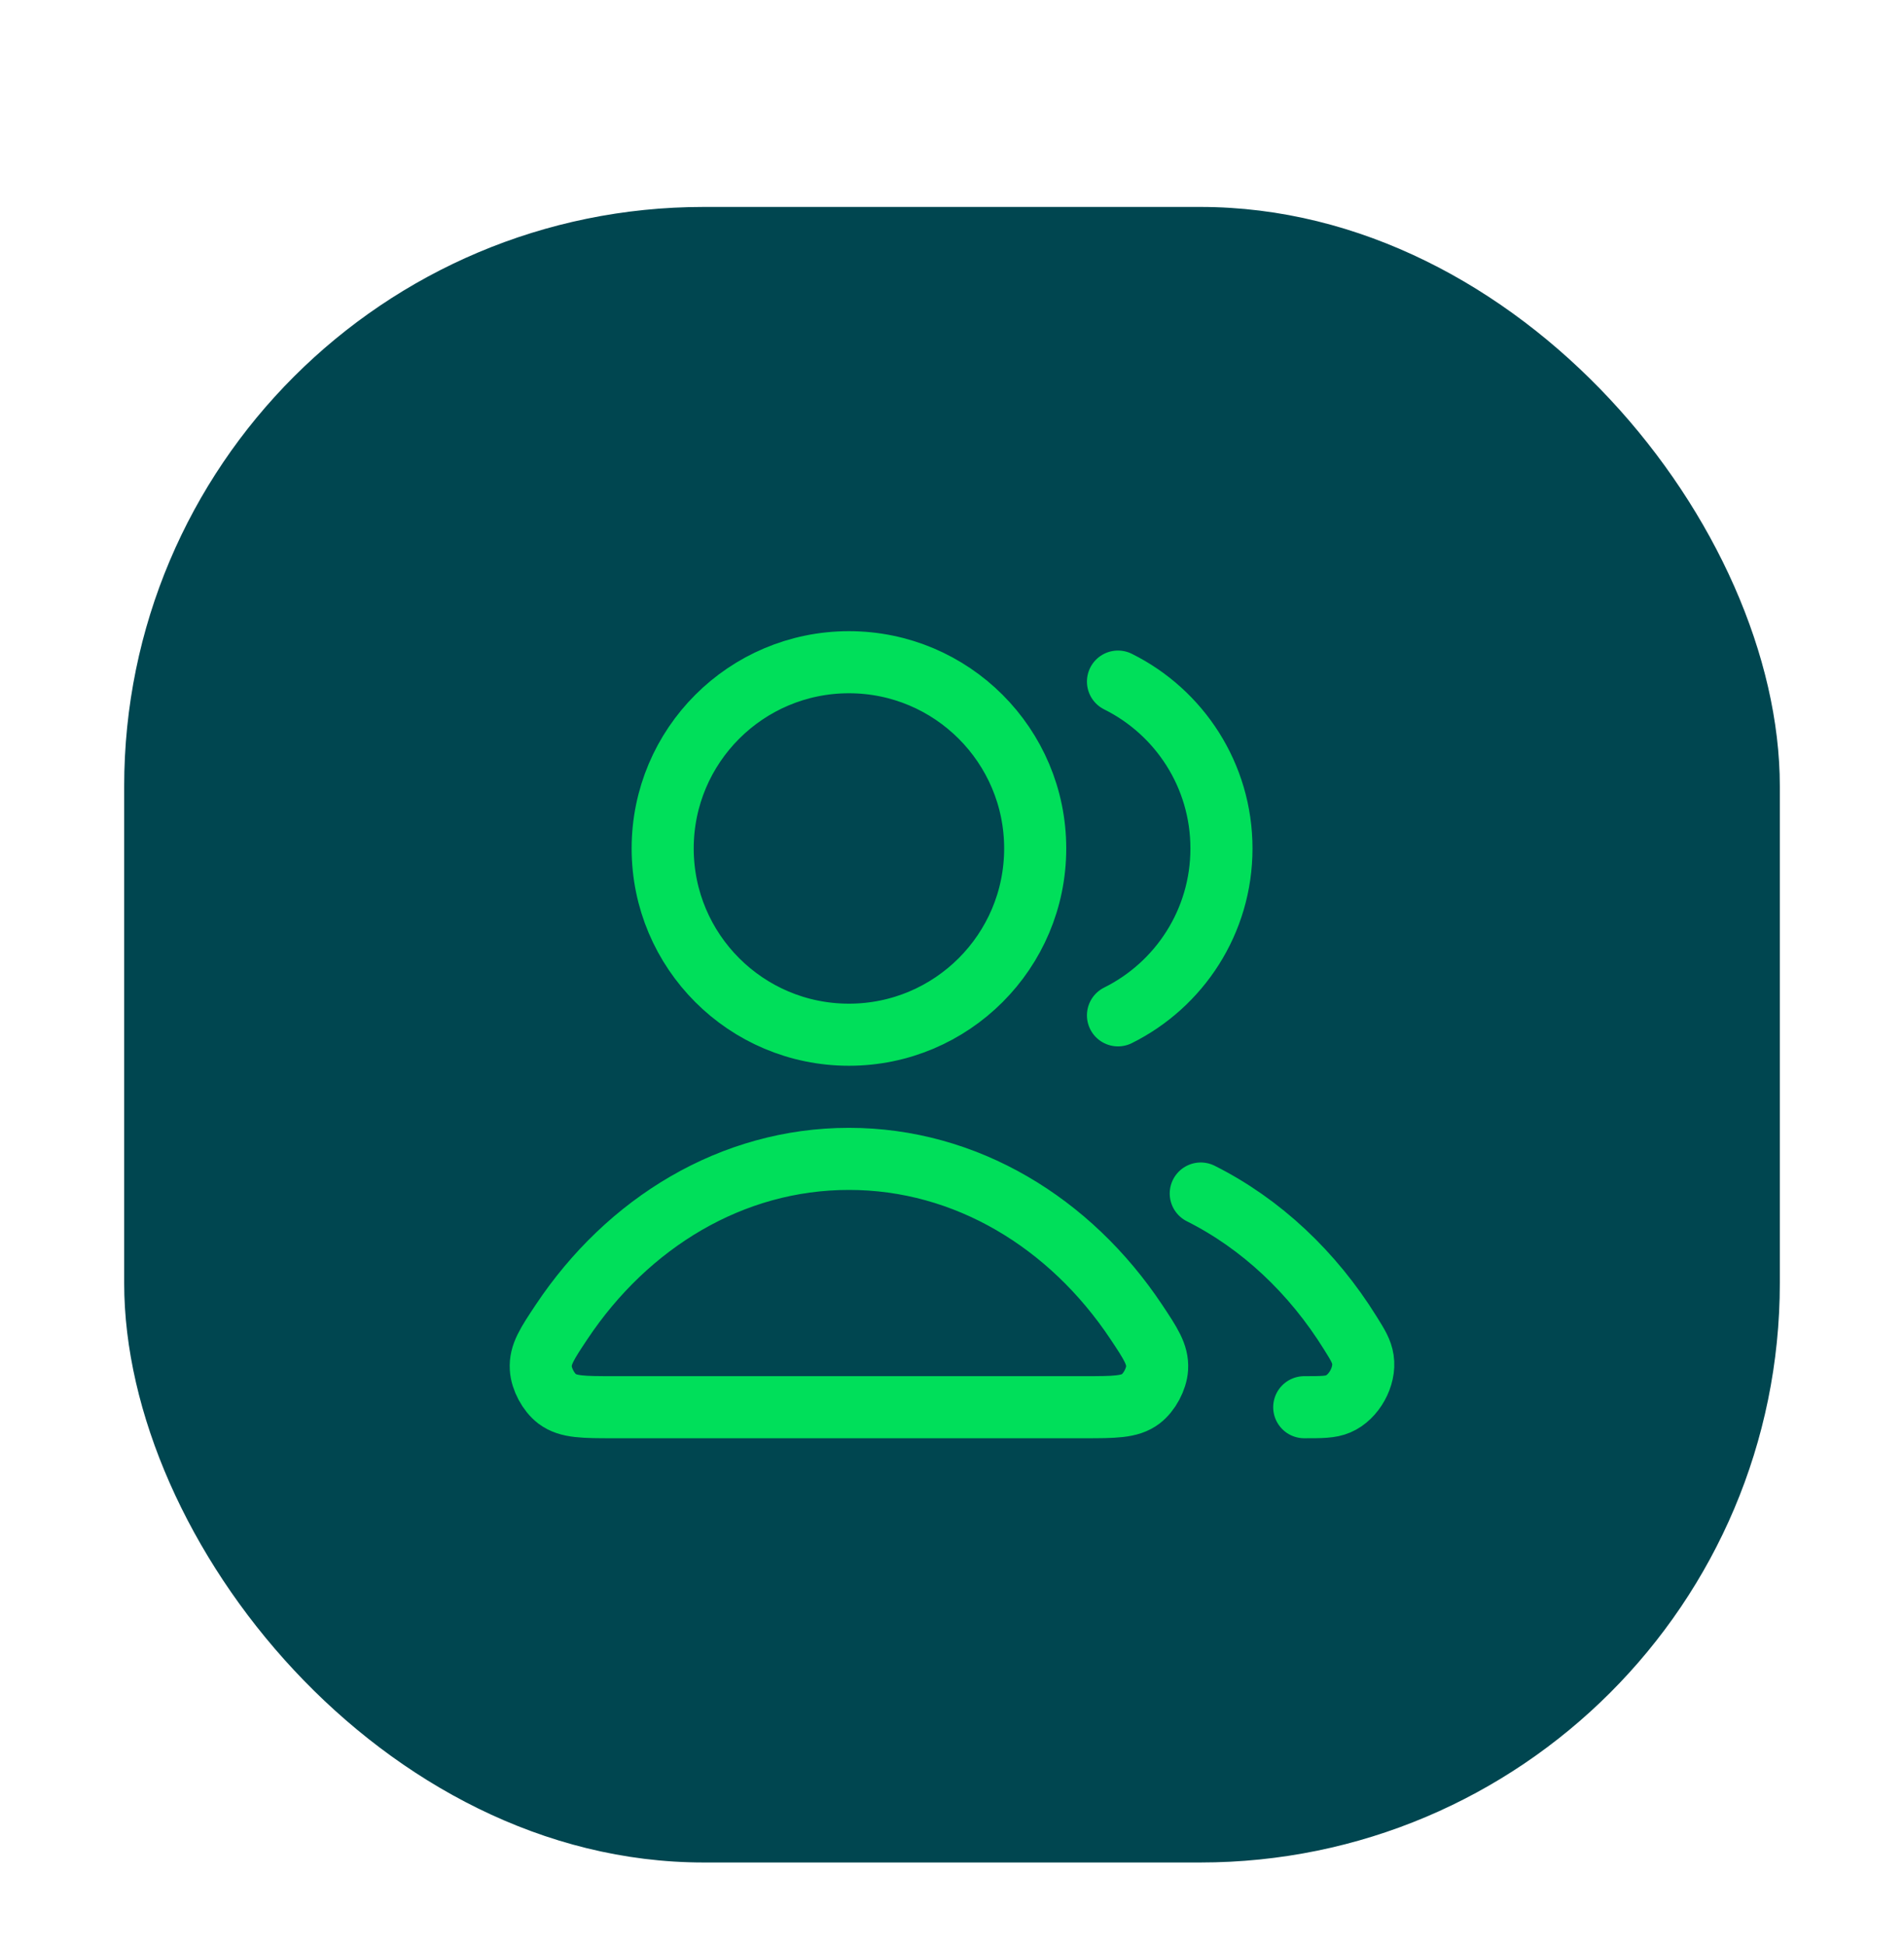 <svg width="46" height="47" viewBox="0 0 46 47" fill="none" xmlns="http://www.w3.org/2000/svg">
<g filter="url(#filter0_dd_2211_6836)">
<rect x="3" y="1" width="40" height="40" rx="14" fill="#004650"/>
<path d="M29.01 24.837C30.466 25.568 31.714 26.742 32.625 28.21C32.806 28.5 32.896 28.646 32.927 28.847C32.99 29.256 32.711 29.759 32.33 29.92C32.143 30 31.932 30 31.51 30M27.01 20.532C28.492 19.796 29.51 18.267 29.51 16.5C29.51 14.733 28.492 13.204 27.01 12.468M25.01 16.5C25.01 18.985 22.995 21 20.51 21C18.025 21 16.01 18.985 16.01 16.5C16.01 14.015 18.025 12 20.51 12C22.995 12 25.01 14.015 25.01 16.5ZM13.569 27.938C15.164 25.545 17.68 24 20.51 24C23.341 24 25.857 25.545 27.451 27.938C27.8 28.463 27.975 28.725 27.955 29.06C27.939 29.321 27.768 29.64 27.56 29.798C27.292 30 26.924 30 26.188 30H14.832C14.096 30 13.728 30 13.46 29.798C13.252 29.64 13.081 29.321 13.066 29.06C13.045 28.725 13.22 28.463 13.569 27.938Z" stroke="#00DF5A" stroke-width="1.5" stroke-linecap="round" stroke-linejoin="round"/>
</g>
<defs>
<filter id="filter0_dd_2211_6836" x="0" y="0" width="46" height="47" filterUnits="userSpaceOnUse" color-interpolation-filters="sRGB">
<feFlood flood-opacity="0" result="BackgroundImageFix"/>
<feColorMatrix in="SourceAlpha" type="matrix" values="0 0 0 0 0 0 0 0 0 0 0 0 0 0 0 0 0 0 127 0" result="hardAlpha"/>
<feOffset dy="1"/>
<feGaussianBlur stdDeviation="1"/>
<feColorMatrix type="matrix" values="0 0 0 0 0 0 0 0 0 0 0 0 0 0 0 0 0 0 0.04 0"/>
<feBlend mode="normal" in2="BackgroundImageFix" result="effect1_dropShadow_2211_6836"/>
<feColorMatrix in="SourceAlpha" type="matrix" values="0 0 0 0 0 0 0 0 0 0 0 0 0 0 0 0 0 0 127 0" result="hardAlpha"/>
<feOffset dy="3"/>
<feGaussianBlur stdDeviation="1.5"/>
<feColorMatrix type="matrix" values="0 0 0 0 0 0 0 0 0 0 0 0 0 0 0 0 0 0 0.03 0"/>
<feBlend mode="normal" in2="effect1_dropShadow_2211_6836" result="effect2_dropShadow_2211_6836"/>
<feBlend mode="normal" in="SourceGraphic" in2="effect2_dropShadow_2211_6836" result="shape"/>
</filter>
</defs>
</svg>
